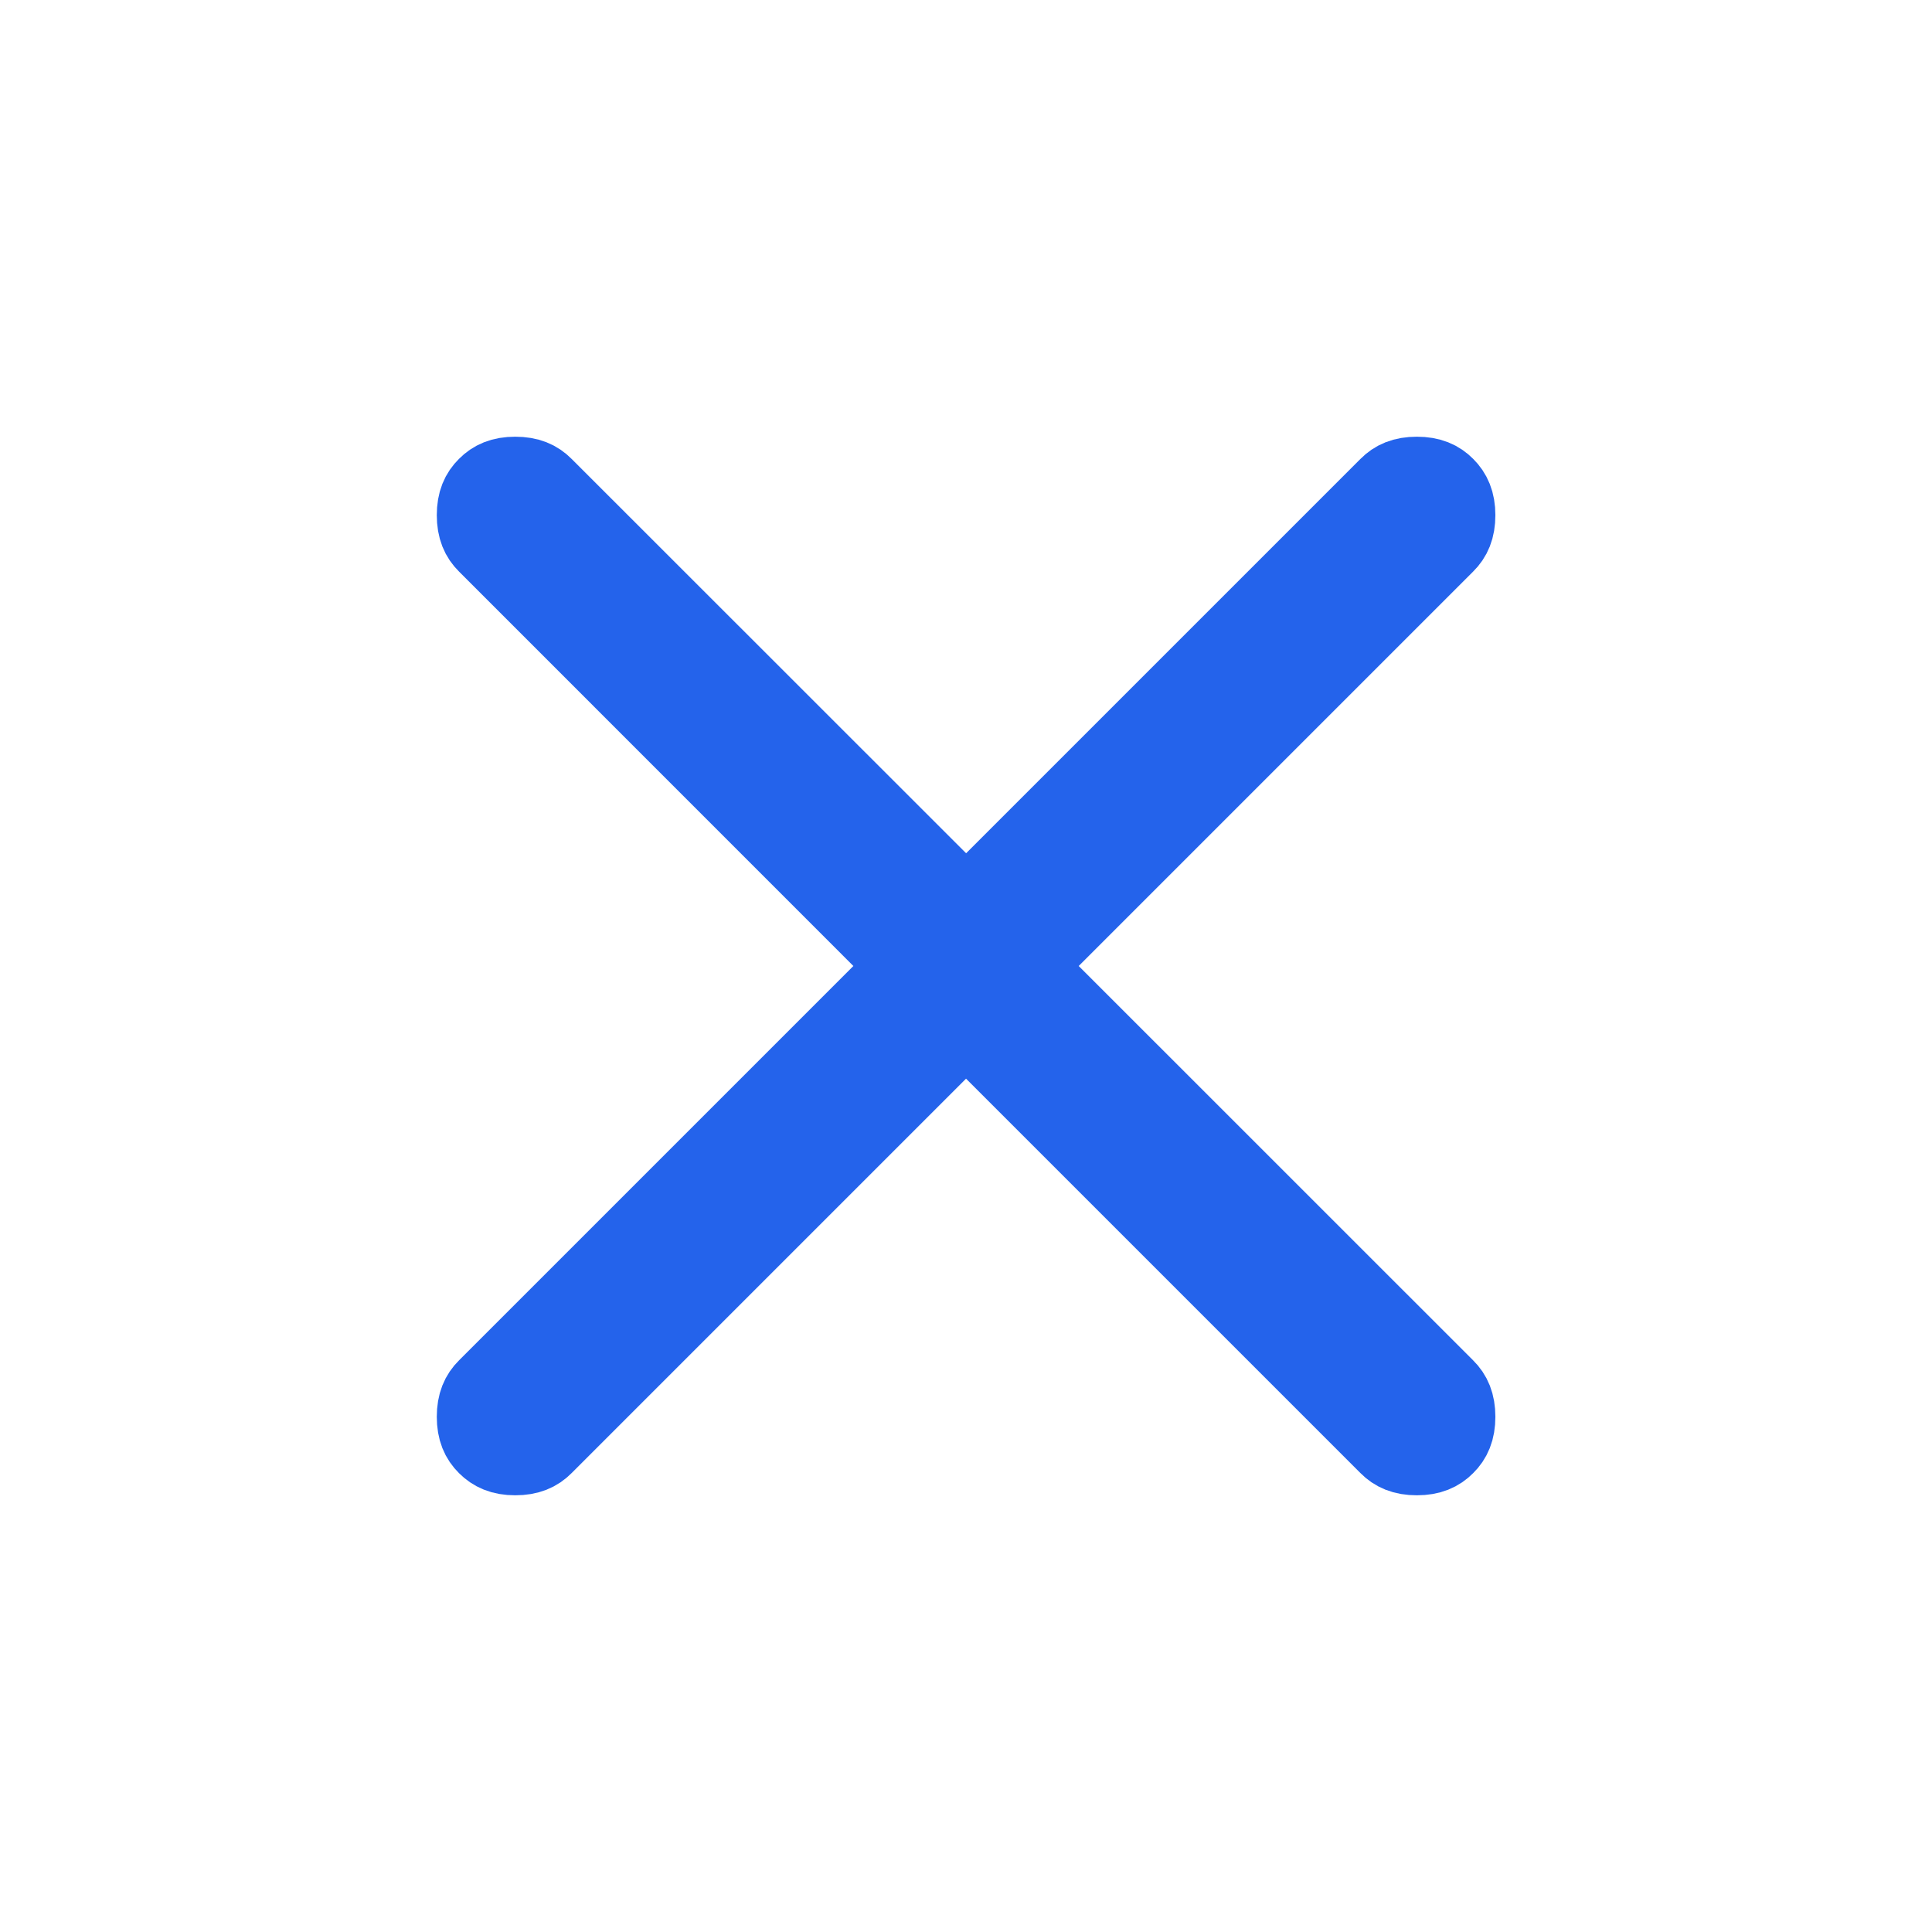 <svg width="24" height="24" viewBox="0 0 24 24" fill="none" xmlns="http://www.w3.org/2000/svg">
<path d="M17.601 5.925C17.765 5.925 17.867 5.973 17.947 6.054C18.027 6.134 18.076 6.236 18.076 6.399C18.076 6.564 18.028 6.666 17.947 6.746L12.693 12L13.047 12.354L17.947 17.253C18.028 17.333 18.076 17.436 18.076 17.6C18.076 17.764 18.028 17.866 17.947 17.946C17.867 18.027 17.765 18.075 17.601 18.075C17.436 18.075 17.334 18.027 17.254 17.946L12.354 13.046L12.001 12.692L6.747 17.946C6.667 18.027 6.565 18.075 6.4 18.075C6.236 18.075 6.135 18.026 6.055 17.946C5.974 17.866 5.926 17.764 5.926 17.6C5.926 17.436 5.974 17.333 6.055 17.253L11.308 12L10.954 11.646L6.055 6.746C5.974 6.666 5.926 6.564 5.926 6.399C5.926 6.235 5.974 6.134 6.055 6.054C6.135 5.973 6.236 5.925 6.4 5.925C6.565 5.925 6.667 5.973 6.747 6.054L11.648 10.953L12.001 11.307L17.254 6.054C17.334 5.973 17.436 5.925 17.601 5.925Z" fill="#2463EB" stroke="#2463EB"/>
</svg>
